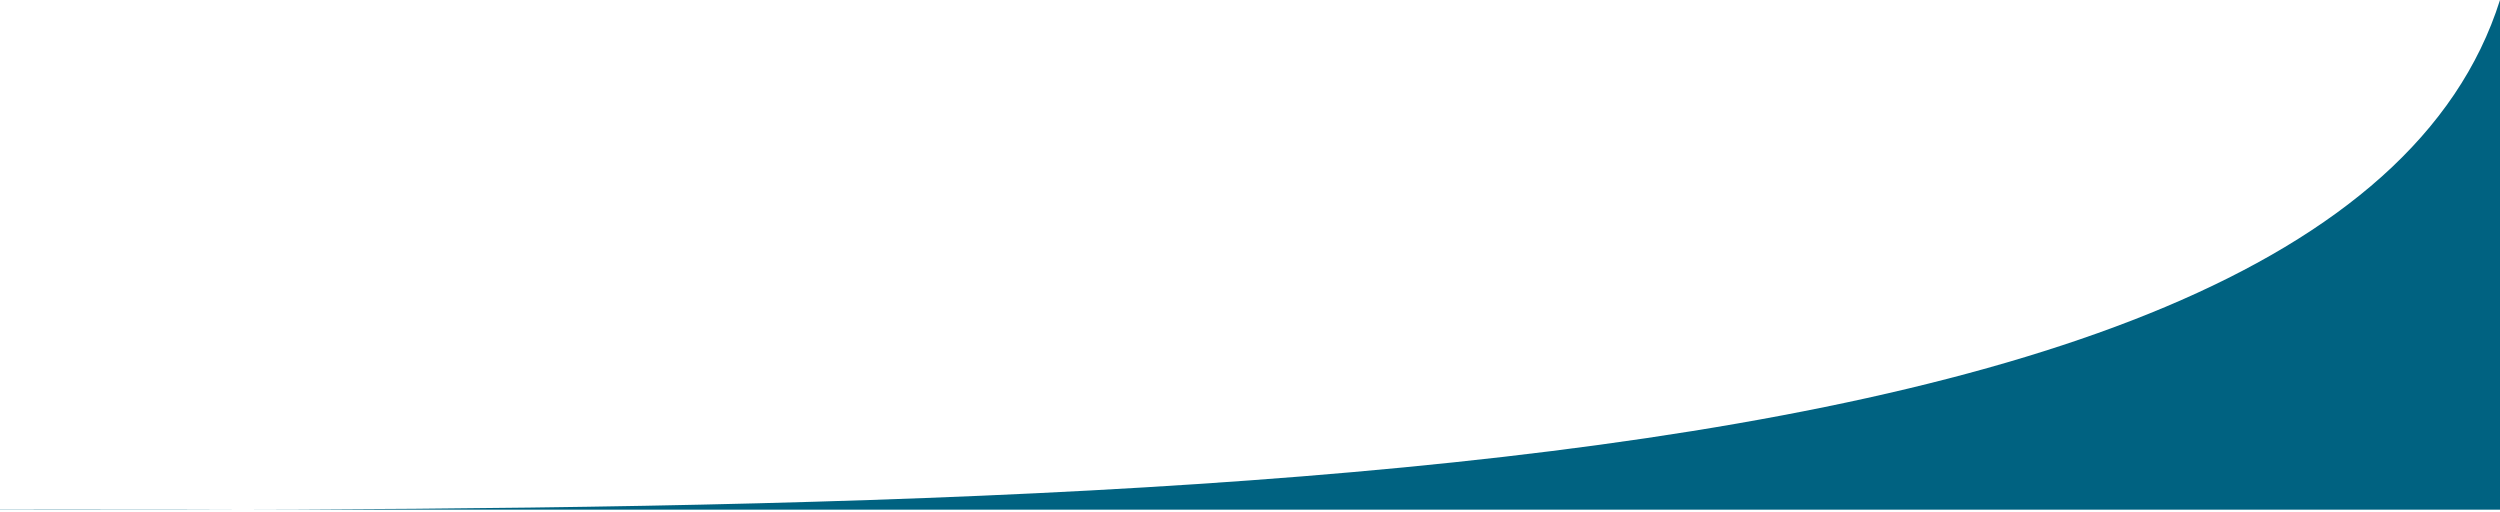 <?xml version="1.0" encoding="UTF-8"?> <svg xmlns="http://www.w3.org/2000/svg" width="1295" height="265" viewBox="0 0 1295 265"><defs><linearGradient id="006281" x1="1295" x2="-145" y1="132.07" y2="132.07" gradientUnits="userSpaceOnUse"><stop offset="0" stop-color="#006281"></stop><stop offset="1" stop-color="#006281"></stop></linearGradient></defs><g><g clip-path="url(#006281)"><path fill="#006281" d="M1295 264H-145c631.095 0 1352 15.117 1440-264z"></path></g></g></svg> 